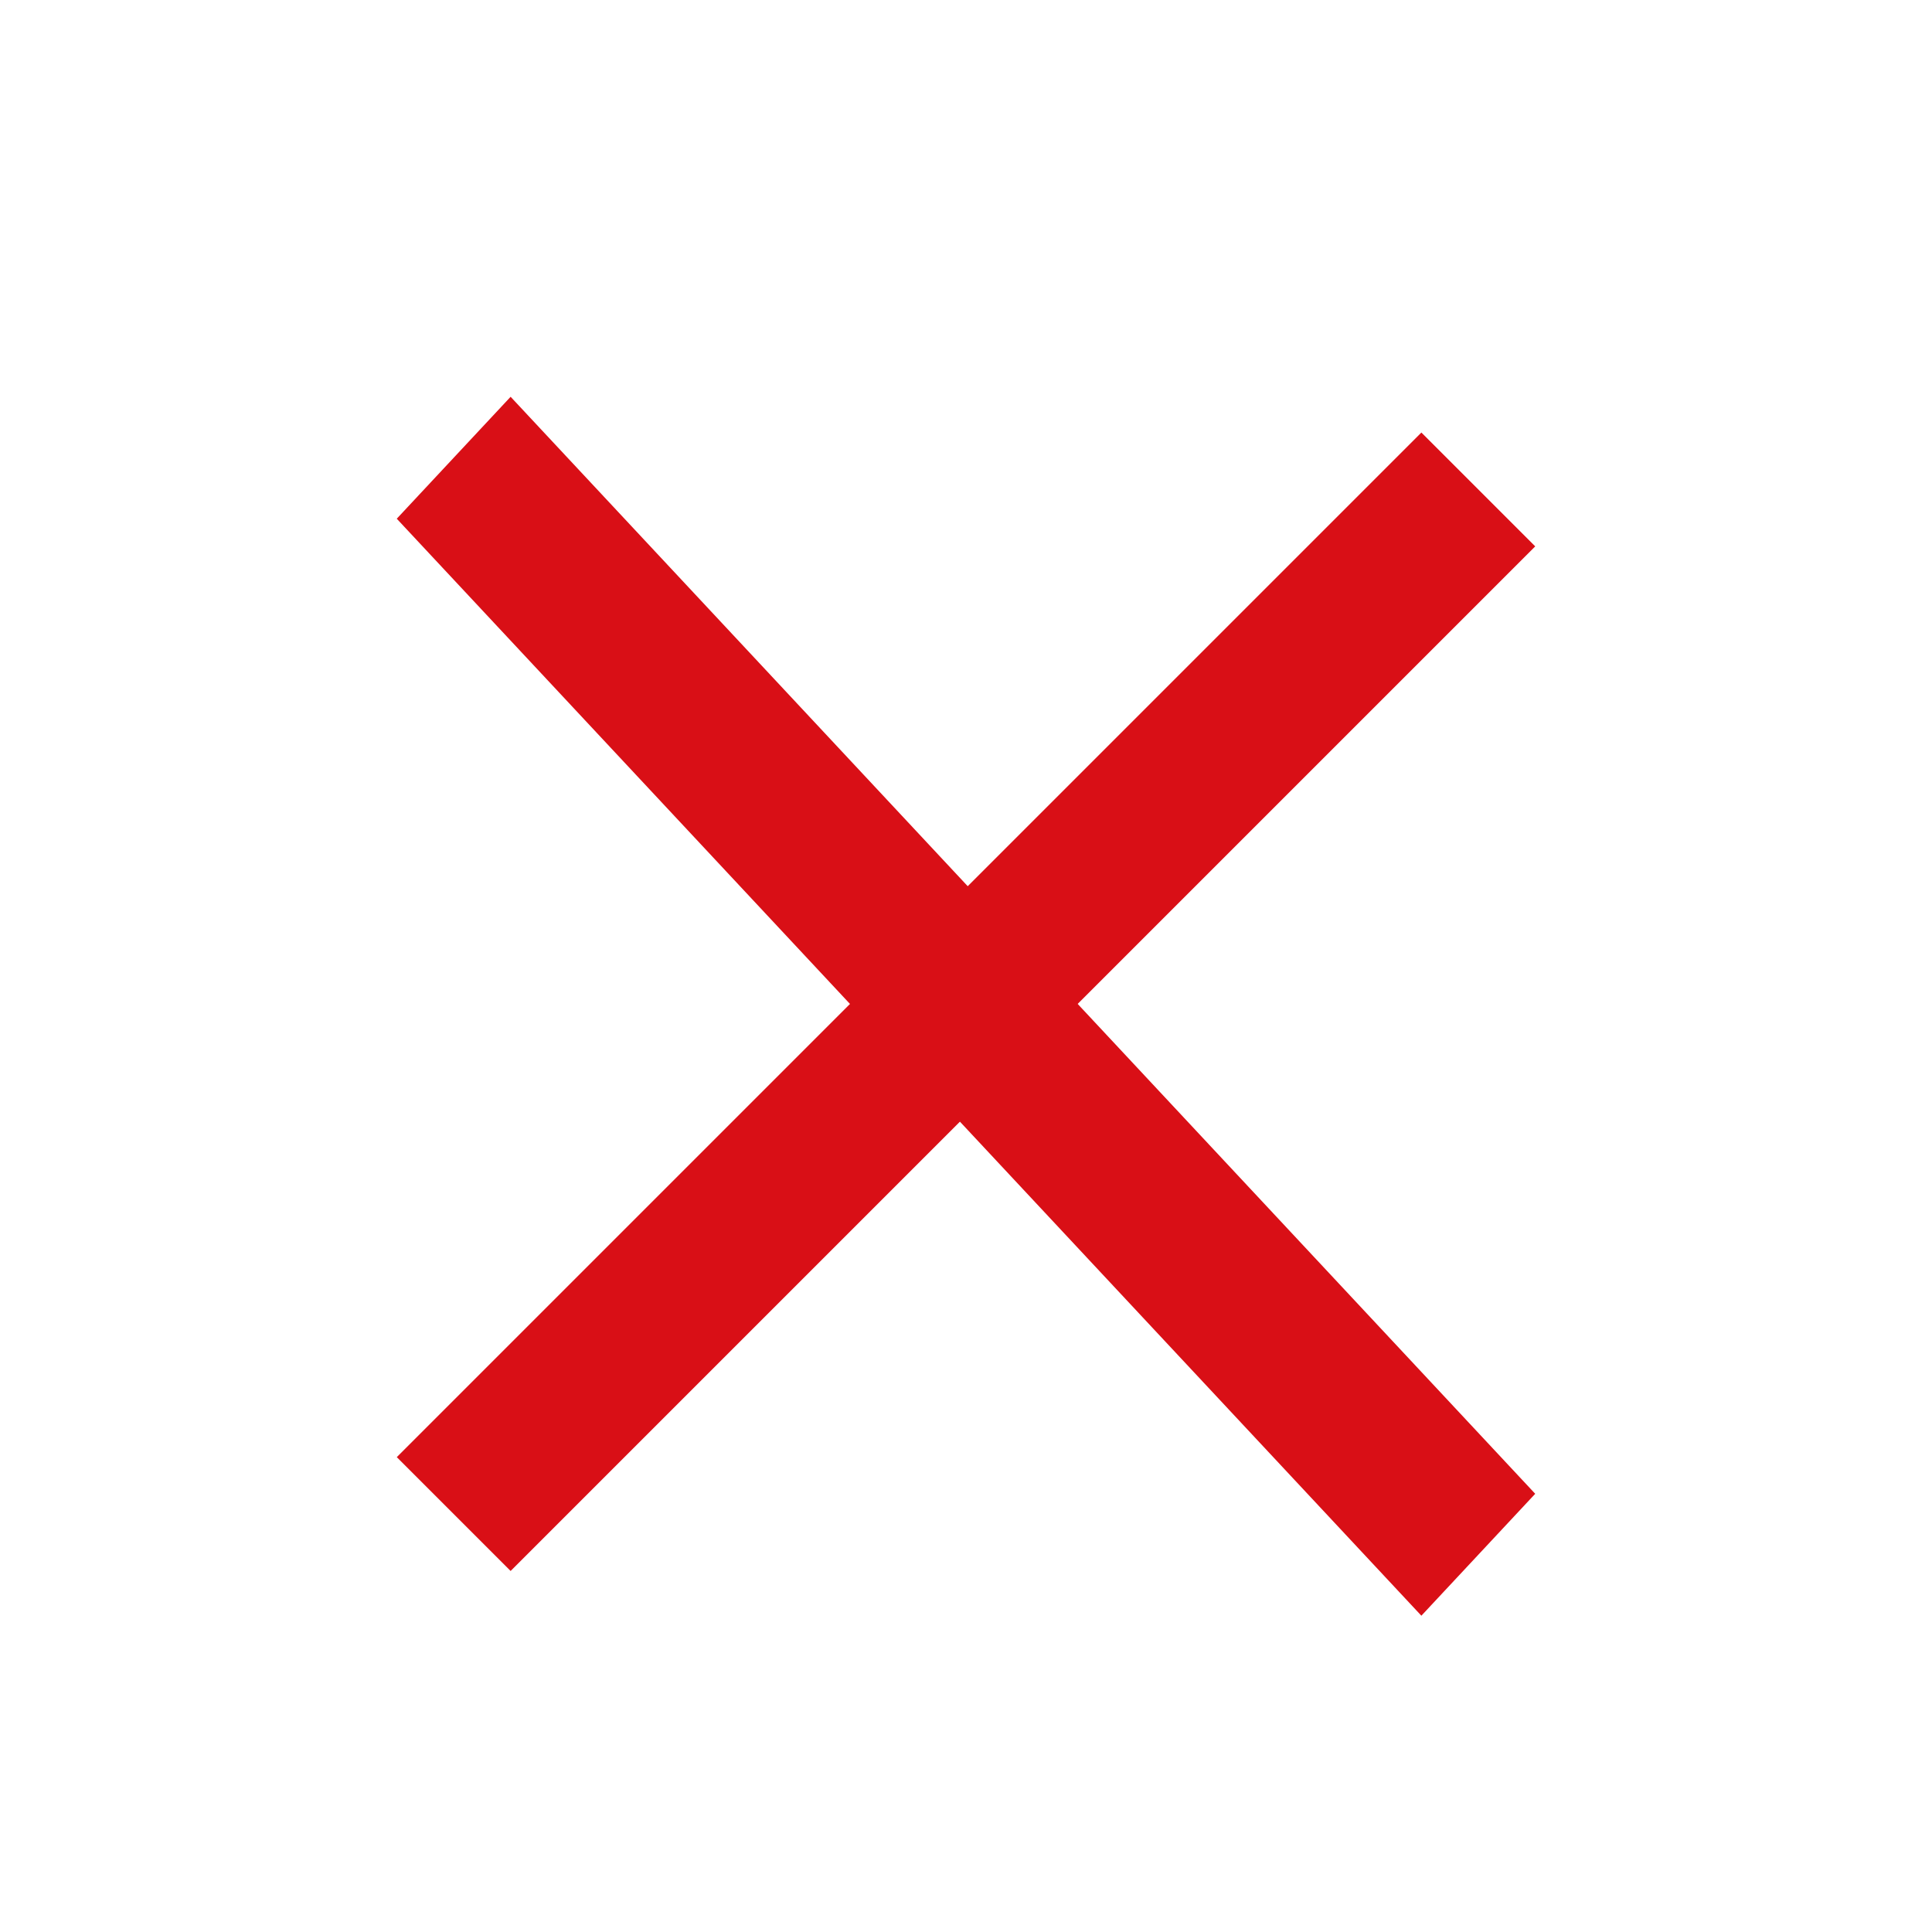 <svg xmlns="http://www.w3.org/2000/svg" width="24" height="24" viewBox="0 0 24 24">
  <g id="Gruppe_335" data-name="Gruppe 335" transform="translate(-305 -48.178)">
    <rect id="Rechteck_117" data-name="Rechteck 117" width="24" height="24" transform="translate(305 48.178)" fill="#fff"/>
    <path id="Pfad_71" data-name="Pfad 71" d="M0,0,18.636.636l.071,2.071L.071,2.071Z" transform="translate(311.343 53.107) rotate(45)" fill="#d90f16"/>
    <rect id="Rechteck_119" data-name="Rechteck 119" width="18" height="2" transform="translate(309.929 66.279) rotate(-45)" fill="#d90f16"/>
  </g>
</svg>
